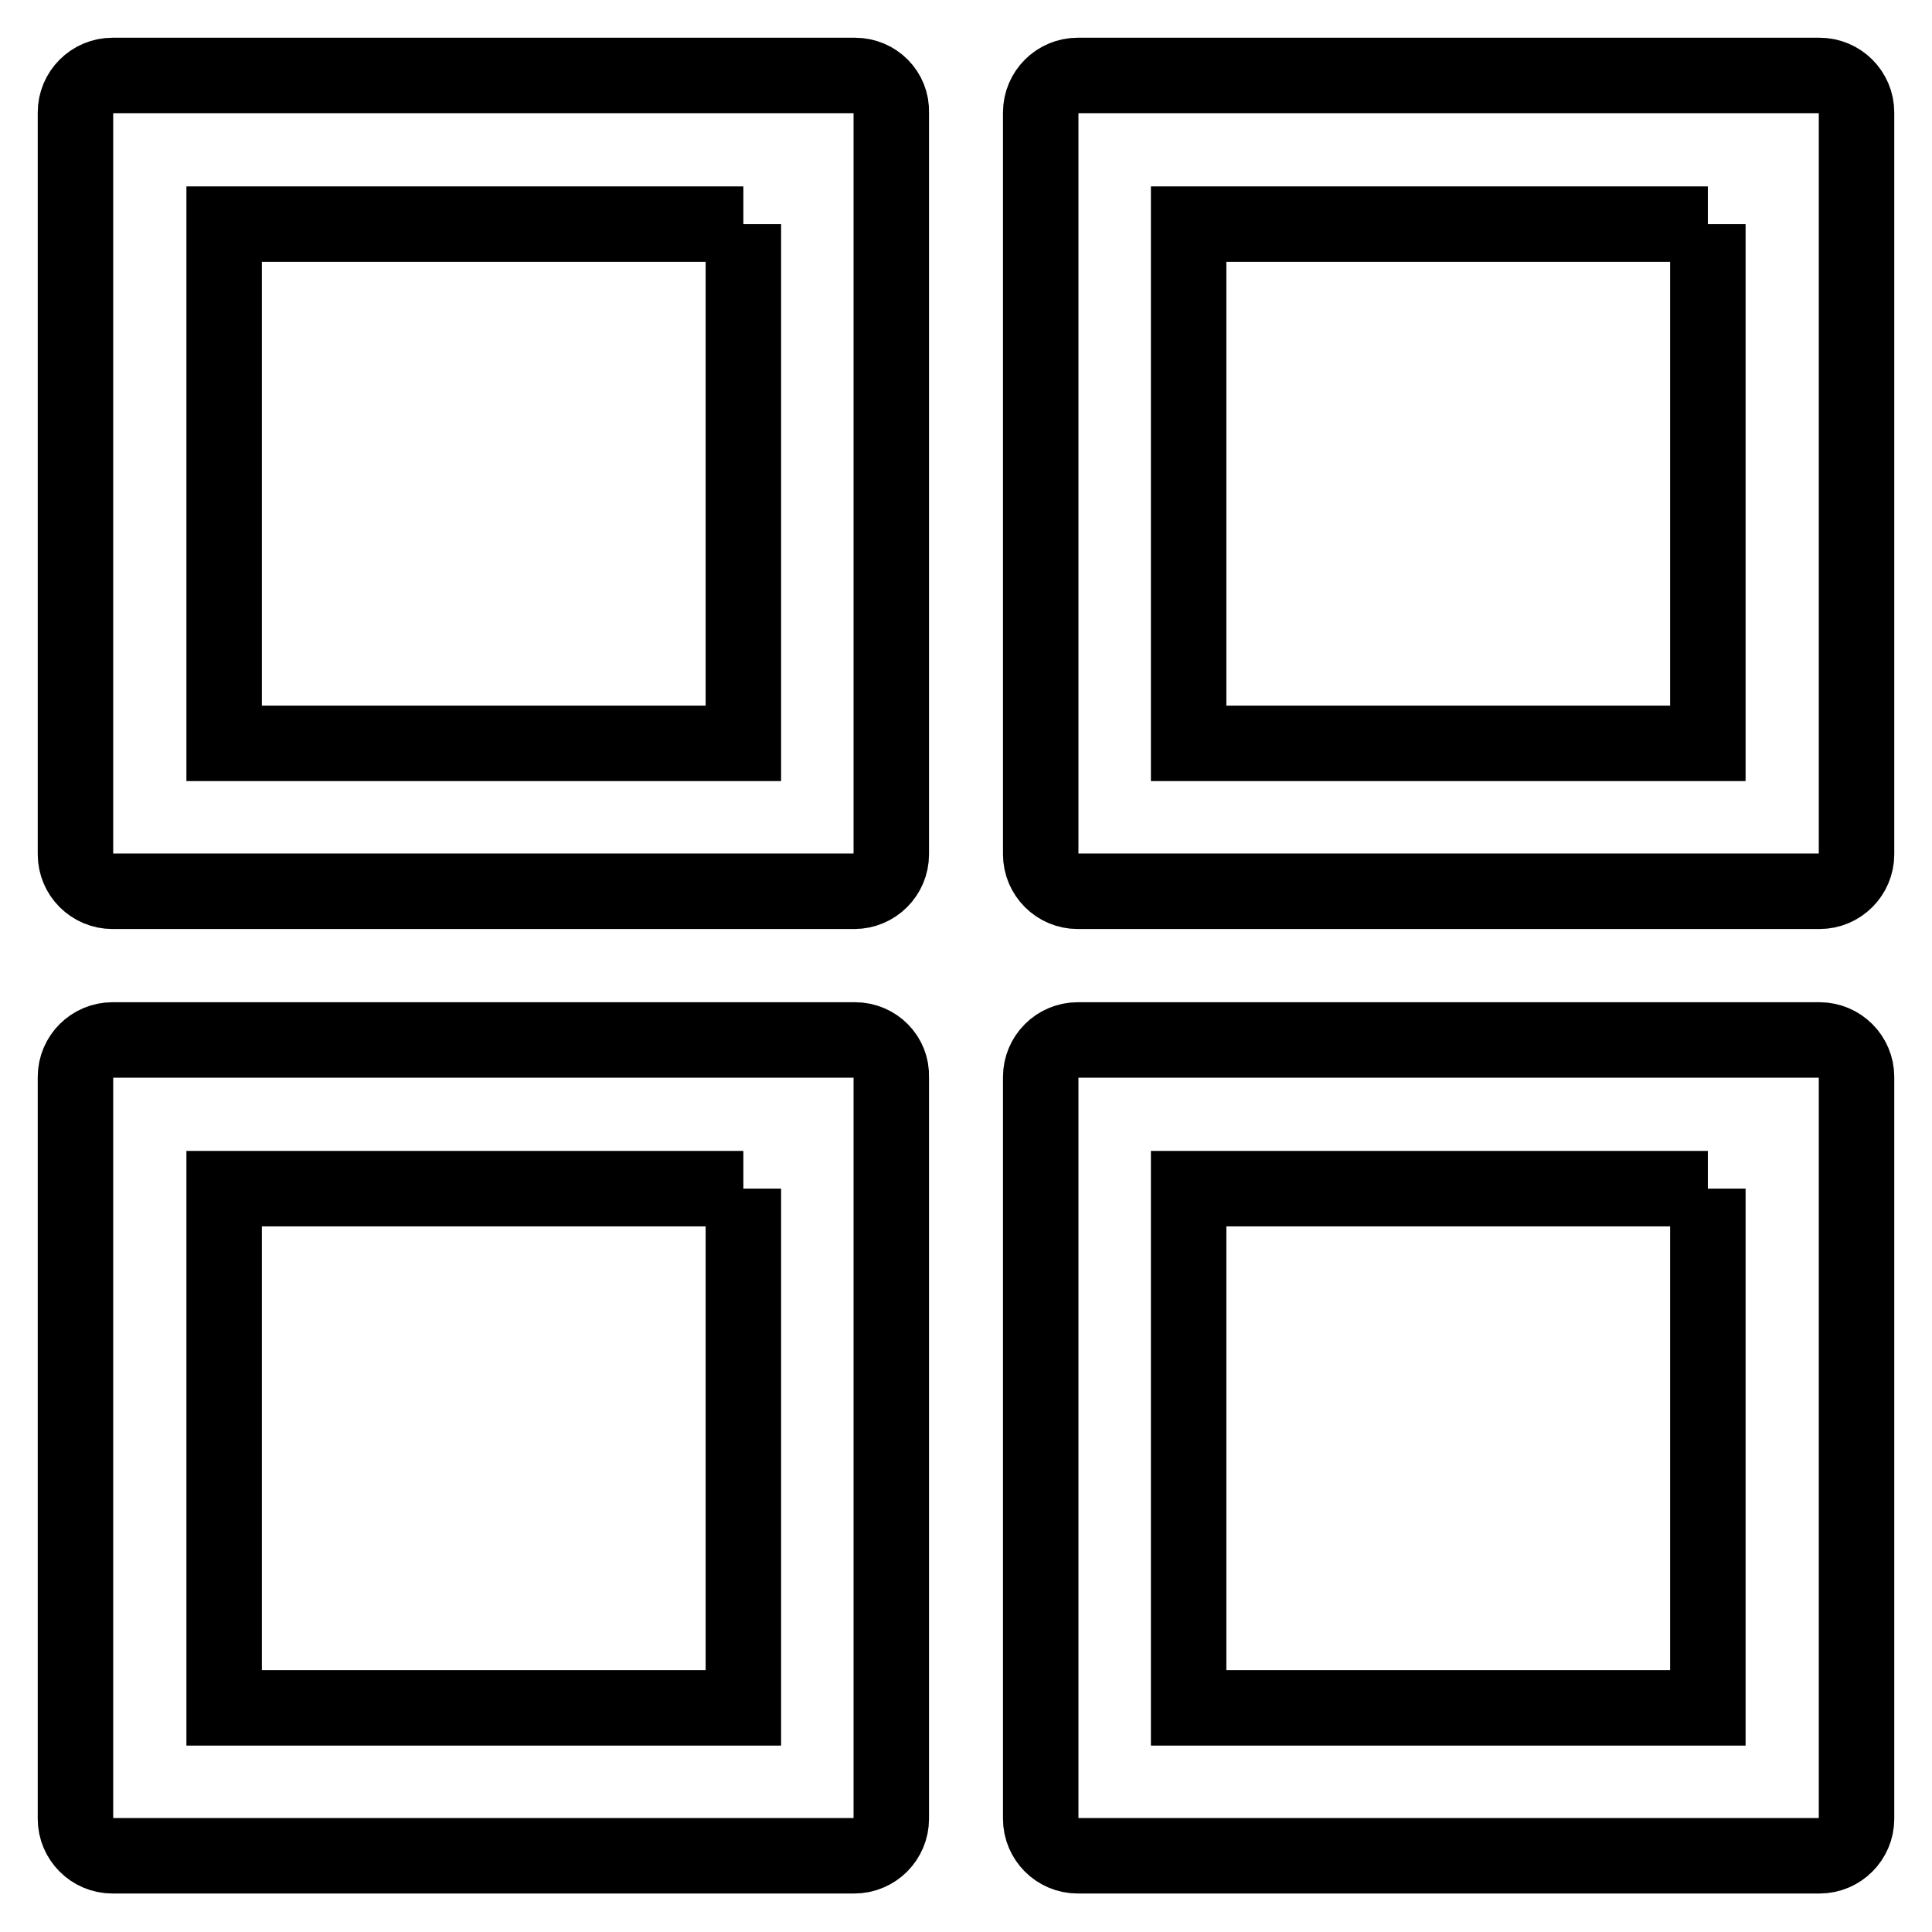 <?xml version="1.0" encoding="utf-8"?>
<!-- Svg Vector Icons : http://www.onlinewebfonts.com/icon -->
<!DOCTYPE svg PUBLIC "-//W3C//DTD SVG 1.1//EN" "http://www.w3.org/Graphics/SVG/1.1/DTD/svg11.dtd">
<svg version="1.1" xmlns="http://www.w3.org/2000/svg" xmlns:xlink="http://www.w3.org/1999/xlink" x="0px" y="0px" viewBox="0 0 256 256" enable-background="new 0 0 256 256" xml:space="preserve">
<g> <path stroke-width="10" fill-opacity="0" stroke="#000000"  d="M98.5,29.7v68.8H29.7V29.7H98.5 M113.3,10H14.9c-2.7,0-4.9,2.2-4.9,4.9v98.3c0,2.7,2.2,4.9,4.9,4.9h98.3 c2.7,0,4.9-2.2,4.9-4.9V14.9C118.2,12.2,116,10,113.3,10z M98.5,157.5v68.8H29.7v-68.8H98.5 M113.3,137.8H14.9 c-2.7,0-4.9,2.2-4.9,4.9v98.3c0,2.7,2.2,4.9,4.9,4.9h98.3c2.7,0,4.9-2.2,4.9-4.9v-98.3C118.2,140,116,137.8,113.3,137.8z  M226.3,29.7v68.8h-68.8V29.7H226.3 M241.1,10h-98.3c-2.7,0-4.9,2.2-4.9,4.9v98.3c0,2.7,2.2,4.9,4.9,4.9h98.3 c2.7,0,4.9-2.2,4.9-4.9V14.9C246,12.2,243.8,10,241.1,10z M226.3,157.5v68.8h-68.8v-68.8H226.3 M241.1,137.8h-98.3 c-2.7,0-4.9,2.2-4.9,4.9v98.3c0,2.7,2.2,4.9,4.9,4.9h98.3c2.7,0,4.9-2.2,4.9-4.9v-98.3C246,140,243.8,137.8,241.1,137.8z"/></g>
</svg>